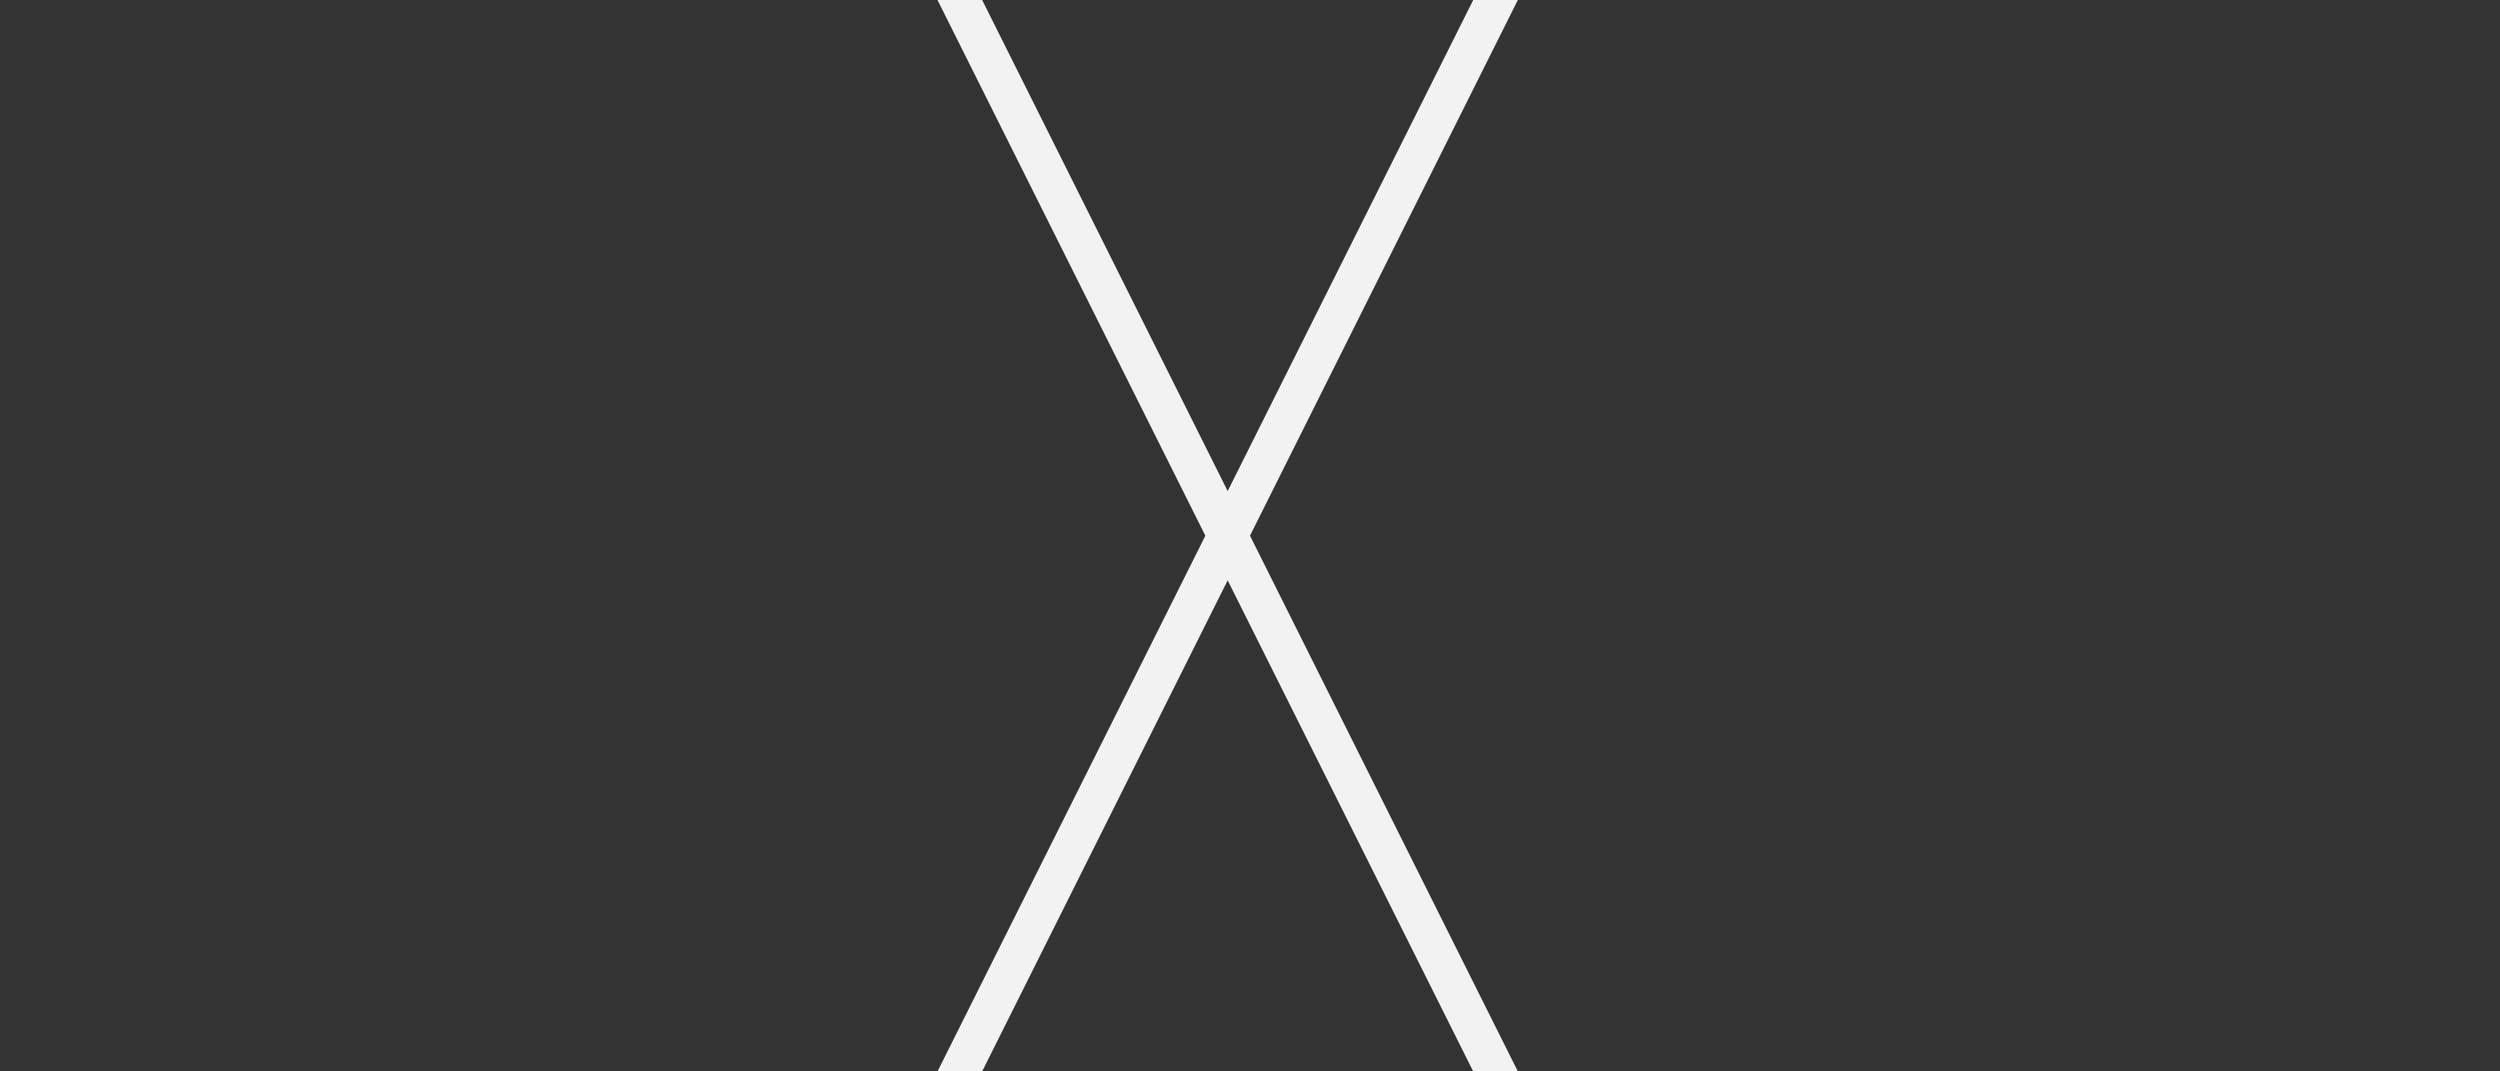 <svg xmlns="http://www.w3.org/2000/svg" xml:space="preserve" width="56" height="24" style="enable-background:new 0 0 56 24"><rect width="100%" height="100%" fill="#333333" stroke="none"/><path d="M34 0h-1l-5.5 11L22 0h-1l6 12-6 12h1l5.5-11L33 24h1l-6-12z" style="fill:#f2f2f2"/></svg>